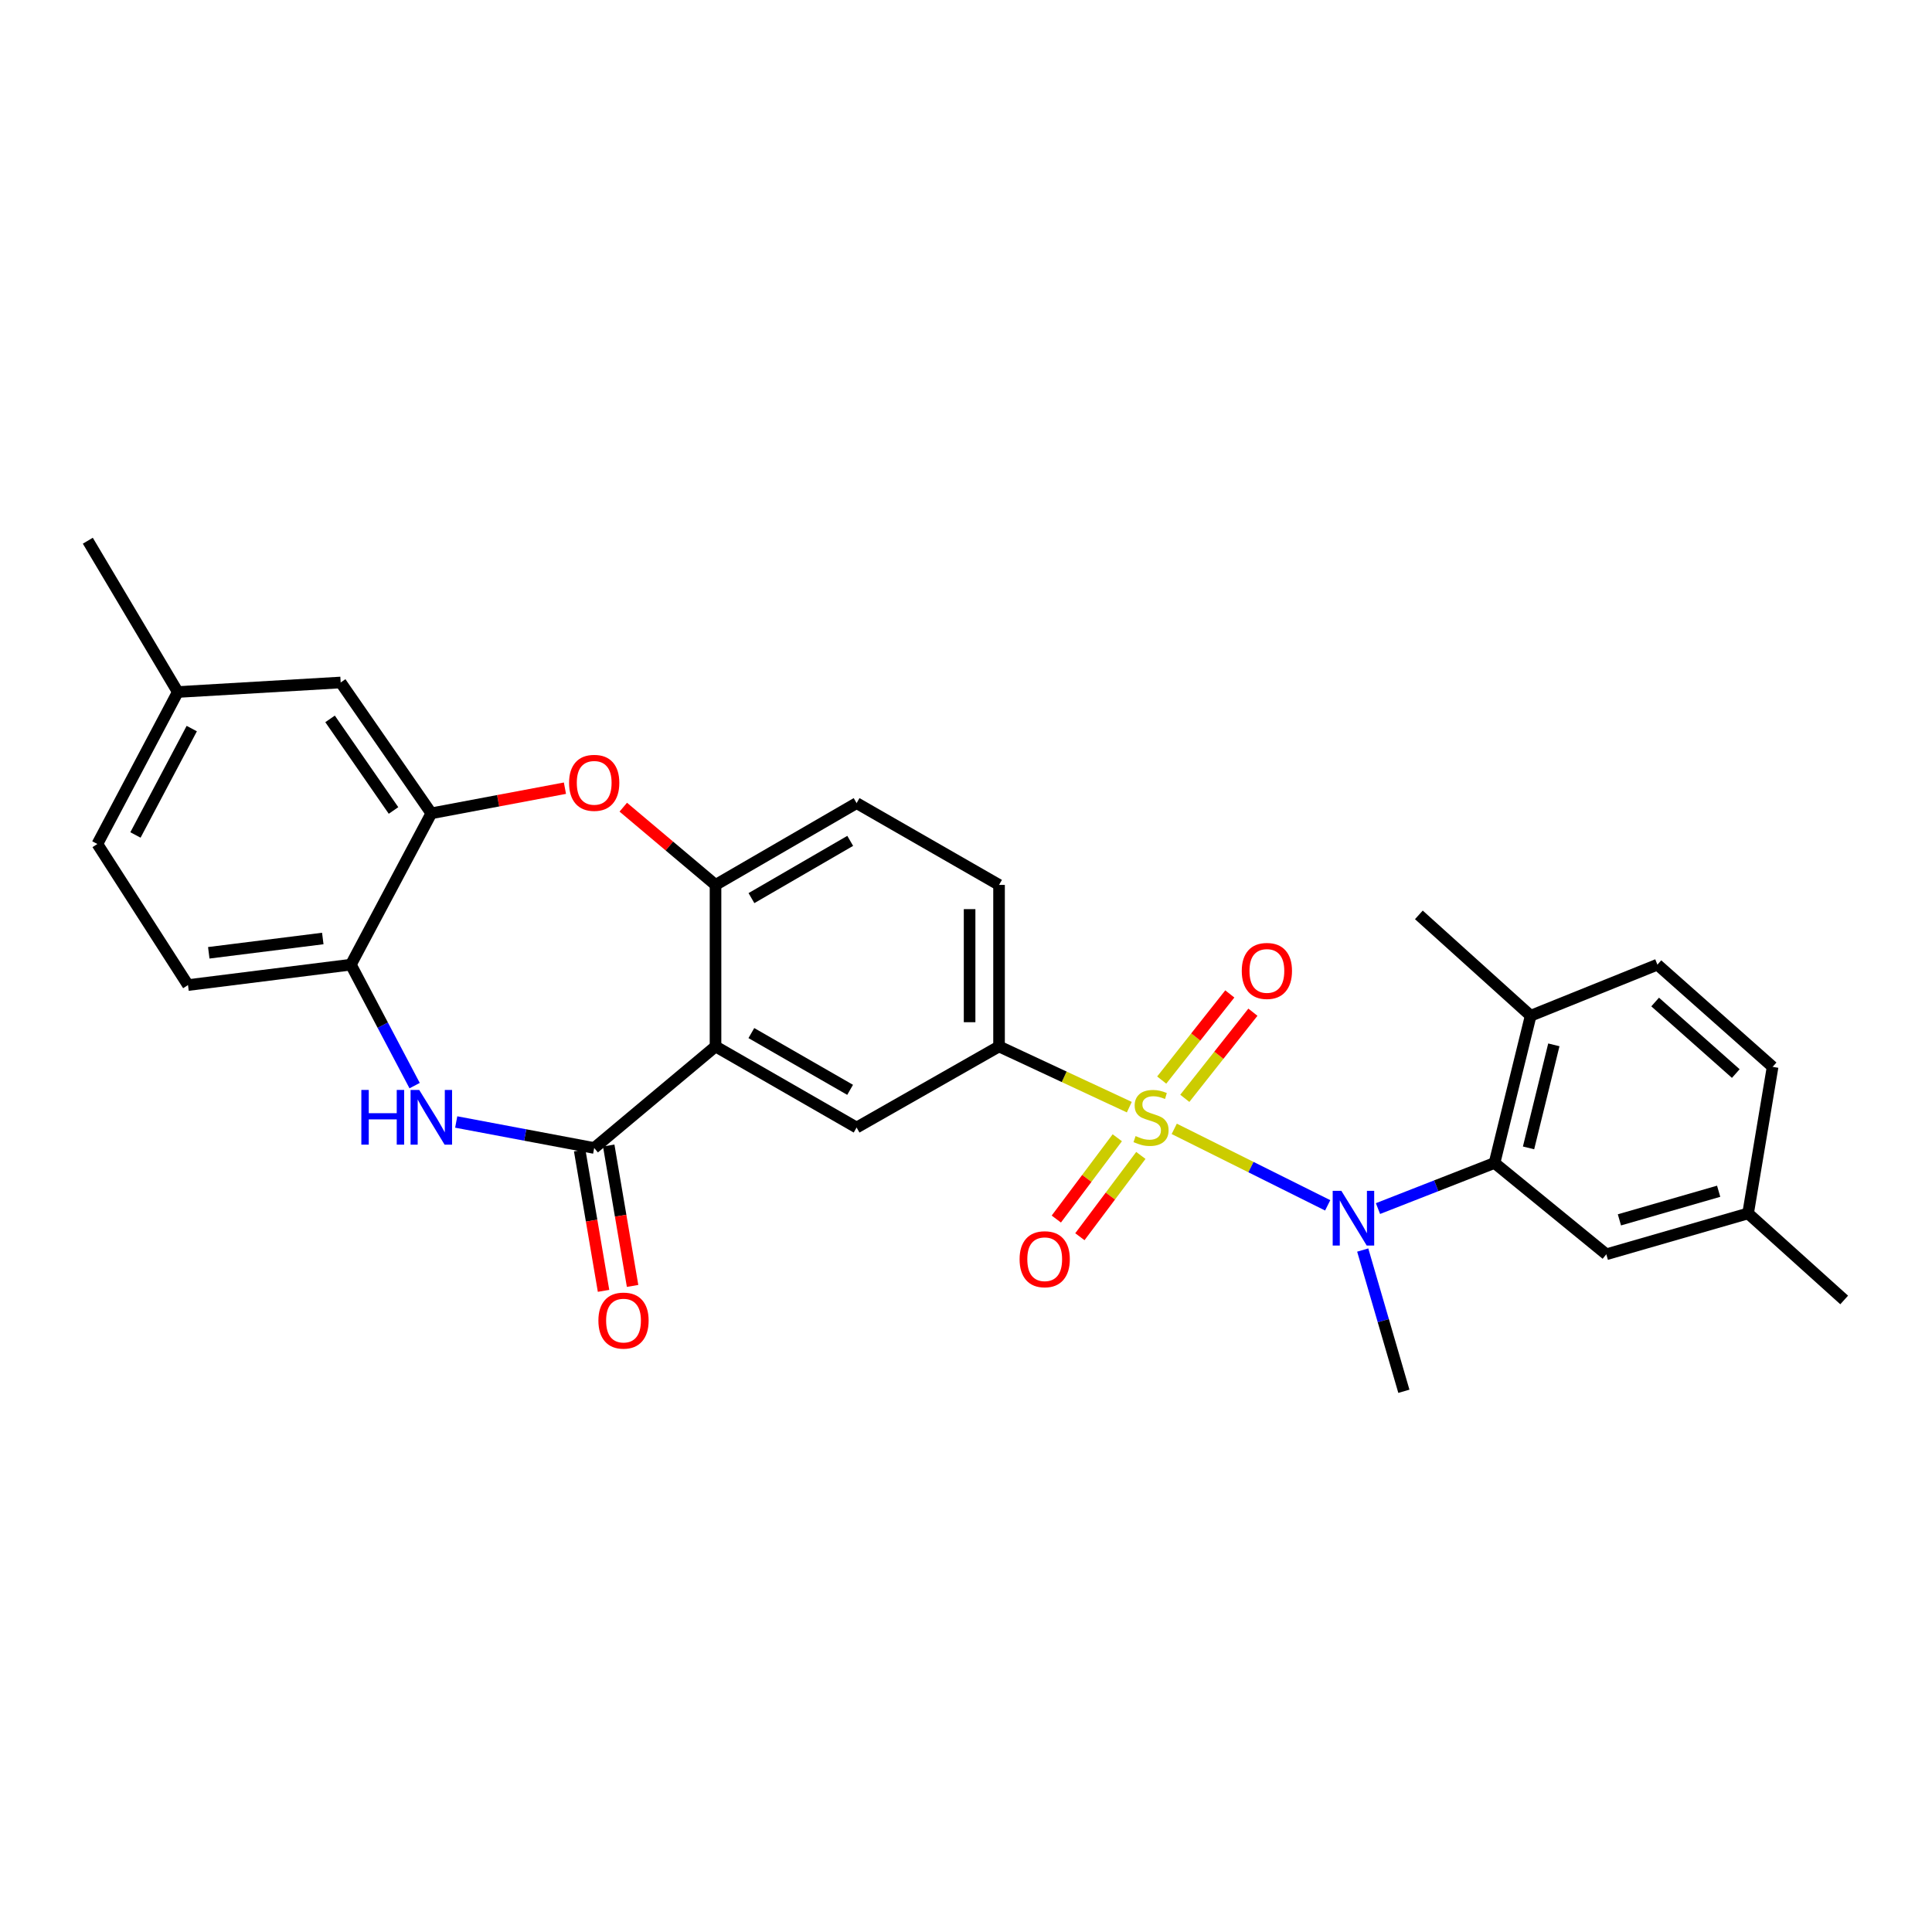 <?xml version='1.0' encoding='iso-8859-1'?>
<svg version='1.1' baseProfile='full'
              xmlns='http://www.w3.org/2000/svg'
                      xmlns:rdkit='http://www.rdkit.org/xml'
                      xmlns:xlink='http://www.w3.org/1999/xlink'
                  xml:space='preserve'
width='1000px' height='1000px' viewBox='0 0 1000 1000'>
<!-- END OF HEADER -->
<rect style='opacity:1.0;fill:#FFFFFF;stroke:none' width='1000' height='1000' x='0' y='0'> </rect>
<path class='bond-2' d='M 607.784,584.294 L 647.497,604.089' style='fill:none;fill-rule:evenodd;stroke:#CCCC00;stroke-width:6px;stroke-linecap:butt;stroke-linejoin:miter;stroke-opacity:1' />
<path class='bond-2' d='M 647.497,604.089 L 687.209,623.884' style='fill:none;fill-rule:evenodd;stroke:#0000FF;stroke-width:6px;stroke-linecap:butt;stroke-linejoin:miter;stroke-opacity:1' />
<path class='bond-4' d='M 584.528,573.065 L 550.816,557.35' style='fill:none;fill-rule:evenodd;stroke:#CCCC00;stroke-width:6px;stroke-linecap:butt;stroke-linejoin:miter;stroke-opacity:1' />
<path class='bond-4' d='M 550.816,557.35 L 517.105,541.636' style='fill:none;fill-rule:evenodd;stroke:#000000;stroke-width:6px;stroke-linecap:butt;stroke-linejoin:miter;stroke-opacity:1' />
<path class='bond-11' d='M 613.253,568.495 L 630.877,546.204' style='fill:none;fill-rule:evenodd;stroke:#CCCC00;stroke-width:6px;stroke-linecap:butt;stroke-linejoin:miter;stroke-opacity:1' />
<path class='bond-11' d='M 630.877,546.204 L 648.501,523.913' style='fill:none;fill-rule:evenodd;stroke:#FF0000;stroke-width:6px;stroke-linecap:butt;stroke-linejoin:miter;stroke-opacity:1' />
<path class='bond-11' d='M 601.297,559.041 L 618.921,536.75' style='fill:none;fill-rule:evenodd;stroke:#CCCC00;stroke-width:6px;stroke-linecap:butt;stroke-linejoin:miter;stroke-opacity:1' />
<path class='bond-11' d='M 618.921,536.75 L 636.545,514.459' style='fill:none;fill-rule:evenodd;stroke:#FF0000;stroke-width:6px;stroke-linecap:butt;stroke-linejoin:miter;stroke-opacity:1' />
<path class='bond-12' d='M 578.308,588.9 L 562.528,609.939' style='fill:none;fill-rule:evenodd;stroke:#CCCC00;stroke-width:6px;stroke-linecap:butt;stroke-linejoin:miter;stroke-opacity:1' />
<path class='bond-12' d='M 562.528,609.939 L 546.747,630.978' style='fill:none;fill-rule:evenodd;stroke:#FF0000;stroke-width:6px;stroke-linecap:butt;stroke-linejoin:miter;stroke-opacity:1' />
<path class='bond-12' d='M 590.501,598.045 L 574.721,619.084' style='fill:none;fill-rule:evenodd;stroke:#CCCC00;stroke-width:6px;stroke-linecap:butt;stroke-linejoin:miter;stroke-opacity:1' />
<path class='bond-12' d='M 574.721,619.084 L 558.94,640.124' style='fill:none;fill-rule:evenodd;stroke:#FF0000;stroke-width:6px;stroke-linecap:butt;stroke-linejoin:miter;stroke-opacity:1' />
<path class='bond-0' d='M 370.351,541.636 L 443.377,583.61' style='fill:none;fill-rule:evenodd;stroke:#000000;stroke-width:6px;stroke-linecap:butt;stroke-linejoin:miter;stroke-opacity:1' />
<path class='bond-0' d='M 388.901,534.717 L 440.018,564.099' style='fill:none;fill-rule:evenodd;stroke:#000000;stroke-width:6px;stroke-linecap:butt;stroke-linejoin:miter;stroke-opacity:1' />
<path class='bond-1' d='M 370.351,541.636 L 307.555,594.195' style='fill:none;fill-rule:evenodd;stroke:#000000;stroke-width:6px;stroke-linecap:butt;stroke-linejoin:miter;stroke-opacity:1' />
<path class='bond-29' d='M 370.351,541.636 L 370.351,458.026' style='fill:none;fill-rule:evenodd;stroke:#000000;stroke-width:6px;stroke-linecap:butt;stroke-linejoin:miter;stroke-opacity:1' />
<path class='bond-3' d='M 307.555,594.195 L 271.845,587.466' style='fill:none;fill-rule:evenodd;stroke:#000000;stroke-width:6px;stroke-linecap:butt;stroke-linejoin:miter;stroke-opacity:1' />
<path class='bond-3' d='M 271.845,587.466 L 236.135,580.737' style='fill:none;fill-rule:evenodd;stroke:#0000FF;stroke-width:6px;stroke-linecap:butt;stroke-linejoin:miter;stroke-opacity:1' />
<path class='bond-13' d='M 300.042,595.472 L 306.219,631.809' style='fill:none;fill-rule:evenodd;stroke:#000000;stroke-width:6px;stroke-linecap:butt;stroke-linejoin:miter;stroke-opacity:1' />
<path class='bond-13' d='M 306.219,631.809 L 312.397,668.146' style='fill:none;fill-rule:evenodd;stroke:#FF0000;stroke-width:6px;stroke-linecap:butt;stroke-linejoin:miter;stroke-opacity:1' />
<path class='bond-13' d='M 315.068,592.917 L 321.245,629.255' style='fill:none;fill-rule:evenodd;stroke:#000000;stroke-width:6px;stroke-linecap:butt;stroke-linejoin:miter;stroke-opacity:1' />
<path class='bond-13' d='M 321.245,629.255 L 327.423,665.592' style='fill:none;fill-rule:evenodd;stroke:#FF0000;stroke-width:6px;stroke-linecap:butt;stroke-linejoin:miter;stroke-opacity:1' />
<path class='bond-6' d='M 713.241,625.558 L 743.403,613.75' style='fill:none;fill-rule:evenodd;stroke:#0000FF;stroke-width:6px;stroke-linecap:butt;stroke-linejoin:miter;stroke-opacity:1' />
<path class='bond-6' d='M 743.403,613.75 L 773.566,601.942' style='fill:none;fill-rule:evenodd;stroke:#000000;stroke-width:6px;stroke-linecap:butt;stroke-linejoin:miter;stroke-opacity:1' />
<path class='bond-23' d='M 705.346,647.022 L 715.996,683.574' style='fill:none;fill-rule:evenodd;stroke:#0000FF;stroke-width:6px;stroke-linecap:butt;stroke-linejoin:miter;stroke-opacity:1' />
<path class='bond-23' d='M 715.996,683.574 L 726.646,720.126' style='fill:none;fill-rule:evenodd;stroke:#000000;stroke-width:6px;stroke-linecap:butt;stroke-linejoin:miter;stroke-opacity:1' />
<path class='bond-10' d='M 214.612,561.917 L 198.113,530.611' style='fill:none;fill-rule:evenodd;stroke:#0000FF;stroke-width:6px;stroke-linecap:butt;stroke-linejoin:miter;stroke-opacity:1' />
<path class='bond-10' d='M 198.113,530.611 L 181.615,499.306' style='fill:none;fill-rule:evenodd;stroke:#000000;stroke-width:6px;stroke-linecap:butt;stroke-linejoin:miter;stroke-opacity:1' />
<path class='bond-8' d='M 517.105,541.636 L 443.377,583.61' style='fill:none;fill-rule:evenodd;stroke:#000000;stroke-width:6px;stroke-linecap:butt;stroke-linejoin:miter;stroke-opacity:1' />
<path class='bond-17' d='M 517.105,541.636 L 517.105,458.026' style='fill:none;fill-rule:evenodd;stroke:#000000;stroke-width:6px;stroke-linecap:butt;stroke-linejoin:miter;stroke-opacity:1' />
<path class='bond-17' d='M 501.863,529.094 L 501.863,470.567' style='fill:none;fill-rule:evenodd;stroke:#000000;stroke-width:6px;stroke-linecap:butt;stroke-linejoin:miter;stroke-opacity:1' />
<path class='bond-5' d='M 322.608,417.795 L 346.48,437.91' style='fill:none;fill-rule:evenodd;stroke:#FF0000;stroke-width:6px;stroke-linecap:butt;stroke-linejoin:miter;stroke-opacity:1' />
<path class='bond-5' d='M 346.48,437.91 L 370.351,458.026' style='fill:none;fill-rule:evenodd;stroke:#000000;stroke-width:6px;stroke-linecap:butt;stroke-linejoin:miter;stroke-opacity:1' />
<path class='bond-9' d='M 292.41,407.962 L 257.83,414.471' style='fill:none;fill-rule:evenodd;stroke:#FF0000;stroke-width:6px;stroke-linecap:butt;stroke-linejoin:miter;stroke-opacity:1' />
<path class='bond-9' d='M 257.83,414.471 L 223.251,420.98' style='fill:none;fill-rule:evenodd;stroke:#000000;stroke-width:6px;stroke-linecap:butt;stroke-linejoin:miter;stroke-opacity:1' />
<path class='bond-14' d='M 773.566,601.942 L 792.271,525.75' style='fill:none;fill-rule:evenodd;stroke:#000000;stroke-width:6px;stroke-linecap:butt;stroke-linejoin:miter;stroke-opacity:1' />
<path class='bond-14' d='M 791.174,594.148 L 804.267,540.813' style='fill:none;fill-rule:evenodd;stroke:#000000;stroke-width:6px;stroke-linecap:butt;stroke-linejoin:miter;stroke-opacity:1' />
<path class='bond-15' d='M 773.566,601.942 L 831.425,649.218' style='fill:none;fill-rule:evenodd;stroke:#000000;stroke-width:6px;stroke-linecap:butt;stroke-linejoin:miter;stroke-opacity:1' />
<path class='bond-7' d='M 370.351,458.026 L 443.377,415.696' style='fill:none;fill-rule:evenodd;stroke:#000000;stroke-width:6px;stroke-linecap:butt;stroke-linejoin:miter;stroke-opacity:1' />
<path class='bond-7' d='M 388.949,464.863 L 440.067,435.232' style='fill:none;fill-rule:evenodd;stroke:#000000;stroke-width:6px;stroke-linecap:butt;stroke-linejoin:miter;stroke-opacity:1' />
<path class='bond-16' d='M 223.251,420.98 L 176.331,353.255' style='fill:none;fill-rule:evenodd;stroke:#000000;stroke-width:6px;stroke-linecap:butt;stroke-linejoin:miter;stroke-opacity:1' />
<path class='bond-16' d='M 203.684,419.501 L 170.84,372.094' style='fill:none;fill-rule:evenodd;stroke:#000000;stroke-width:6px;stroke-linecap:butt;stroke-linejoin:miter;stroke-opacity:1' />
<path class='bond-31' d='M 223.251,420.98 L 181.615,499.306' style='fill:none;fill-rule:evenodd;stroke:#000000;stroke-width:6px;stroke-linecap:butt;stroke-linejoin:miter;stroke-opacity:1' />
<path class='bond-19' d='M 181.615,499.306 L 97.311,509.873' style='fill:none;fill-rule:evenodd;stroke:#000000;stroke-width:6px;stroke-linecap:butt;stroke-linejoin:miter;stroke-opacity:1' />
<path class='bond-19' d='M 167.074,485.767 L 108.061,493.165' style='fill:none;fill-rule:evenodd;stroke:#000000;stroke-width:6px;stroke-linecap:butt;stroke-linejoin:miter;stroke-opacity:1' />
<path class='bond-20' d='M 792.271,525.75 L 857.87,499.306' style='fill:none;fill-rule:evenodd;stroke:#000000;stroke-width:6px;stroke-linecap:butt;stroke-linejoin:miter;stroke-opacity:1' />
<path class='bond-26' d='M 792.271,525.75 L 734.403,473.538' style='fill:none;fill-rule:evenodd;stroke:#000000;stroke-width:6px;stroke-linecap:butt;stroke-linejoin:miter;stroke-opacity:1' />
<path class='bond-21' d='M 831.425,649.218 L 904.806,628.057' style='fill:none;fill-rule:evenodd;stroke:#000000;stroke-width:6px;stroke-linecap:butt;stroke-linejoin:miter;stroke-opacity:1' />
<path class='bond-21' d='M 838.209,631.398 L 889.576,616.586' style='fill:none;fill-rule:evenodd;stroke:#000000;stroke-width:6px;stroke-linecap:butt;stroke-linejoin:miter;stroke-opacity:1' />
<path class='bond-22' d='M 176.331,353.255 L 92.027,358.183' style='fill:none;fill-rule:evenodd;stroke:#000000;stroke-width:6px;stroke-linecap:butt;stroke-linejoin:miter;stroke-opacity:1' />
<path class='bond-18' d='M 517.105,458.026 L 443.377,415.696' style='fill:none;fill-rule:evenodd;stroke:#000000;stroke-width:6px;stroke-linecap:butt;stroke-linejoin:miter;stroke-opacity:1' />
<path class='bond-24' d='M 97.311,509.873 L 50.4,436.848' style='fill:none;fill-rule:evenodd;stroke:#000000;stroke-width:6px;stroke-linecap:butt;stroke-linejoin:miter;stroke-opacity:1' />
<path class='bond-30' d='M 857.87,499.306 L 917.499,552.203' style='fill:none;fill-rule:evenodd;stroke:#000000;stroke-width:6px;stroke-linecap:butt;stroke-linejoin:miter;stroke-opacity:1' />
<path class='bond-30' d='M 856.7,518.642 L 898.44,555.671' style='fill:none;fill-rule:evenodd;stroke:#000000;stroke-width:6px;stroke-linecap:butt;stroke-linejoin:miter;stroke-opacity:1' />
<path class='bond-25' d='M 904.806,628.057 L 917.499,552.203' style='fill:none;fill-rule:evenodd;stroke:#000000;stroke-width:6px;stroke-linecap:butt;stroke-linejoin:miter;stroke-opacity:1' />
<path class='bond-28' d='M 904.806,628.057 L 954.545,672.859' style='fill:none;fill-rule:evenodd;stroke:#000000;stroke-width:6px;stroke-linecap:butt;stroke-linejoin:miter;stroke-opacity:1' />
<path class='bond-27' d='M 92.027,358.183 L 45.455,279.874' style='fill:none;fill-rule:evenodd;stroke:#000000;stroke-width:6px;stroke-linecap:butt;stroke-linejoin:miter;stroke-opacity:1' />
<path class='bond-32' d='M 92.027,358.183 L 50.4,436.848' style='fill:none;fill-rule:evenodd;stroke:#000000;stroke-width:6px;stroke-linecap:butt;stroke-linejoin:miter;stroke-opacity:1' />
<path class='bond-32' d='M 99.255,377.112 L 70.116,432.177' style='fill:none;fill-rule:evenodd;stroke:#000000;stroke-width:6px;stroke-linecap:butt;stroke-linejoin:miter;stroke-opacity:1' />
<path  class='atom-0' d='M 587.778 588.029
Q 588.098 588.149, 589.418 588.709
Q 590.738 589.269, 592.178 589.629
Q 593.658 589.949, 595.098 589.949
Q 597.778 589.949, 599.338 588.669
Q 600.898 587.349, 600.898 585.069
Q 600.898 583.509, 600.098 582.549
Q 599.338 581.589, 598.138 581.069
Q 596.938 580.549, 594.938 579.949
Q 592.418 579.189, 590.898 578.469
Q 589.418 577.749, 588.338 576.229
Q 587.298 574.709, 587.298 572.149
Q 587.298 568.589, 589.698 566.389
Q 592.138 564.189, 596.938 564.189
Q 600.218 564.189, 603.938 565.749
L 603.018 568.829
Q 599.618 567.429, 597.058 567.429
Q 594.298 567.429, 592.778 568.589
Q 591.258 569.709, 591.298 571.669
Q 591.298 573.189, 592.058 574.109
Q 592.858 575.029, 593.978 575.549
Q 595.138 576.069, 597.058 576.669
Q 599.618 577.469, 601.138 578.269
Q 602.658 579.069, 603.738 580.709
Q 604.858 582.309, 604.858 585.069
Q 604.858 588.989, 602.218 591.109
Q 599.618 593.189, 595.258 593.189
Q 592.738 593.189, 590.818 592.629
Q 588.938 592.109, 586.698 591.189
L 587.778 588.029
' fill='#CCCC00'/>
<path  class='atom-3' d='M 694.28 616.369
L 703.56 631.369
Q 704.48 632.849, 705.96 635.529
Q 707.44 638.209, 707.52 638.369
L 707.52 616.369
L 711.28 616.369
L 711.28 644.689
L 707.4 644.689
L 697.44 628.289
Q 696.28 626.369, 695.04 624.169
Q 693.84 621.969, 693.48 621.289
L 693.48 644.689
L 689.8 644.689
L 689.8 616.369
L 694.28 616.369
' fill='#0000FF'/>
<path  class='atom-4' d='M 187.031 564.149
L 190.871 564.149
L 190.871 576.189
L 205.351 576.189
L 205.351 564.149
L 209.191 564.149
L 209.191 592.469
L 205.351 592.469
L 205.351 579.389
L 190.871 579.389
L 190.871 592.469
L 187.031 592.469
L 187.031 564.149
' fill='#0000FF'/>
<path  class='atom-4' d='M 216.991 564.149
L 226.271 579.149
Q 227.191 580.629, 228.671 583.309
Q 230.151 585.989, 230.231 586.149
L 230.231 564.149
L 233.991 564.149
L 233.991 592.469
L 230.111 592.469
L 220.151 576.069
Q 218.991 574.149, 217.751 571.949
Q 216.551 569.749, 216.191 569.069
L 216.191 592.469
L 212.511 592.469
L 212.511 564.149
L 216.991 564.149
' fill='#0000FF'/>
<path  class='atom-6' d='M 294.555 405.191
Q 294.555 398.391, 297.915 394.591
Q 301.275 390.791, 307.555 390.791
Q 313.835 390.791, 317.195 394.591
Q 320.555 398.391, 320.555 405.191
Q 320.555 412.071, 317.155 415.991
Q 313.755 419.871, 307.555 419.871
Q 301.315 419.871, 297.915 415.991
Q 294.555 412.111, 294.555 405.191
M 307.555 416.671
Q 311.875 416.671, 314.195 413.791
Q 316.555 410.871, 316.555 405.191
Q 316.555 399.631, 314.195 396.831
Q 311.875 393.991, 307.555 393.991
Q 303.235 393.991, 300.875 396.791
Q 298.555 399.591, 298.555 405.191
Q 298.555 410.911, 300.875 413.791
Q 303.235 416.671, 307.555 416.671
' fill='#FF0000'/>
<path  class='atom-12' d='M 642.738 502.553
Q 642.738 495.753, 646.098 491.953
Q 649.458 488.153, 655.738 488.153
Q 662.018 488.153, 665.378 491.953
Q 668.738 495.753, 668.738 502.553
Q 668.738 509.433, 665.338 513.353
Q 661.938 517.233, 655.738 517.233
Q 649.498 517.233, 646.098 513.353
Q 642.738 509.473, 642.738 502.553
M 655.738 514.033
Q 660.058 514.033, 662.378 511.153
Q 664.738 508.233, 664.738 502.553
Q 664.738 496.993, 662.378 494.193
Q 660.058 491.353, 655.738 491.353
Q 651.418 491.353, 649.058 494.153
Q 646.738 496.953, 646.738 502.553
Q 646.738 508.273, 649.058 511.153
Q 651.418 514.033, 655.738 514.033
' fill='#FF0000'/>
<path  class='atom-13' d='M 527.738 651.77
Q 527.738 644.97, 531.098 641.17
Q 534.458 637.37, 540.738 637.37
Q 547.018 637.37, 550.378 641.17
Q 553.738 644.97, 553.738 651.77
Q 553.738 658.65, 550.338 662.57
Q 546.938 666.45, 540.738 666.45
Q 534.498 666.45, 531.098 662.57
Q 527.738 658.69, 527.738 651.77
M 540.738 663.25
Q 545.058 663.25, 547.378 660.37
Q 549.738 657.45, 549.738 651.77
Q 549.738 646.21, 547.378 643.41
Q 545.058 640.57, 540.738 640.57
Q 536.418 640.57, 534.058 643.37
Q 531.738 646.17, 531.738 651.77
Q 531.738 657.49, 534.058 660.37
Q 536.418 663.25, 540.738 663.25
' fill='#FF0000'/>
<path  class='atom-14' d='M 309.729 683.532
Q 309.729 676.732, 313.089 672.932
Q 316.449 669.132, 322.729 669.132
Q 329.009 669.132, 332.369 672.932
Q 335.729 676.732, 335.729 683.532
Q 335.729 690.412, 332.329 694.332
Q 328.929 698.212, 322.729 698.212
Q 316.489 698.212, 313.089 694.332
Q 309.729 690.452, 309.729 683.532
M 322.729 695.012
Q 327.049 695.012, 329.369 692.132
Q 331.729 689.212, 331.729 683.532
Q 331.729 677.972, 329.369 675.172
Q 327.049 672.332, 322.729 672.332
Q 318.409 672.332, 316.049 675.132
Q 313.729 677.932, 313.729 683.532
Q 313.729 689.252, 316.049 692.132
Q 318.409 695.012, 322.729 695.012
' fill='#FF0000'/>
</svg>
